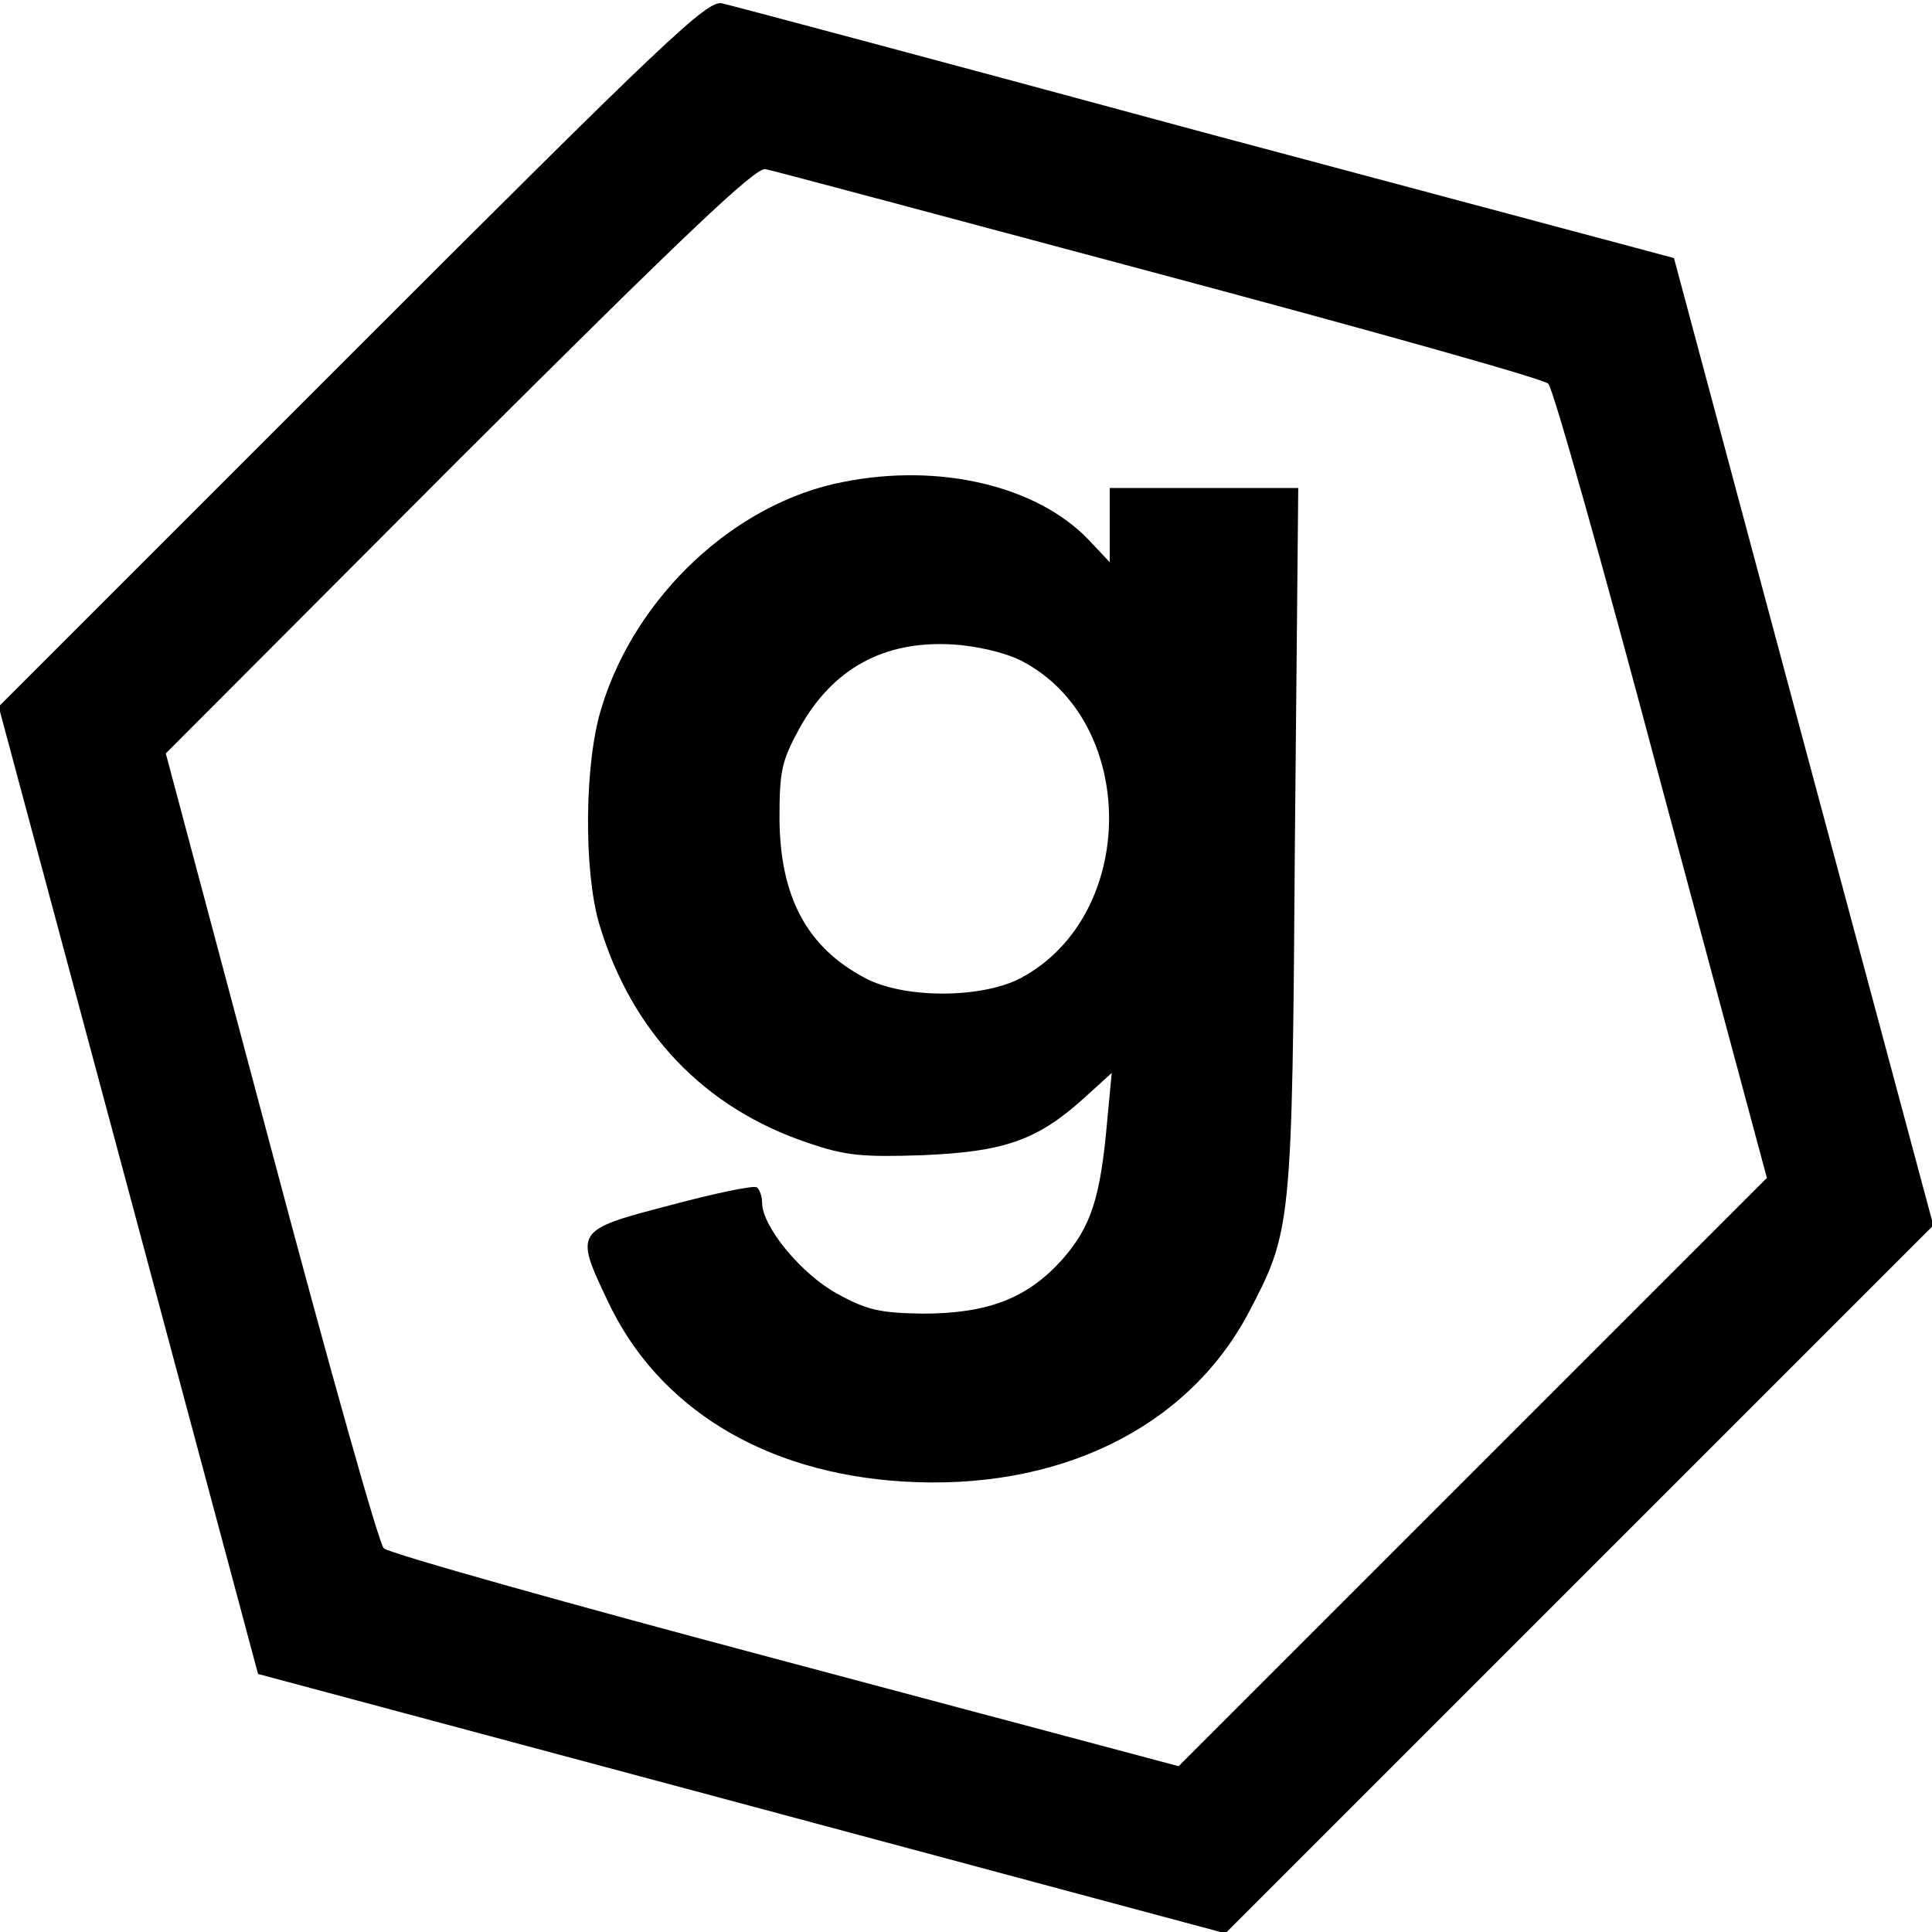 <?xml version="1.0" standalone="no"?>
<!DOCTYPE svg PUBLIC "-//W3C//DTD SVG 20010904//EN"
 "http://www.w3.org/TR/2001/REC-SVG-20010904/DTD/svg10.dtd">
<svg version="1.0" xmlns="http://www.w3.org/2000/svg"
 width="289pt" height="289pt" viewBox="0 0 289 289"
 preserveAspectRatio="xMidYMid meet">
<g transform="translate(0,289) scale(0.1,-0.1)"
fill="#000000" stroke="none">
<path d="M527 2362 l-529 -529 194 -723 194 -724 724 -194 723 -194 530 530
529 529 -194 723 -194 724 -700 187 c-384 104 -710 191 -724 194 -22 5 -83
-53 -553 -523z m1208 118 c314 -84 575 -157 581 -164 7 -6 83 -276 169 -600
l158 -588 -440 -440 -440 -440 -589 157 c-324 86 -594 162 -600 169 -7 6 -83
276 -169 600 l-157 589 438 439 c337 336 444 438 459 435 11 -2 276 -73 590
-157z"/>
<path d="M1261 2169 c-161 -31 -310 -170 -361 -337 -26 -82 -27 -243 -4 -323
48 -162 157 -277 314 -329 55 -19 82 -21 170 -18 121 5 171 22 240 84 l43 39
-7 -74 c-10 -113 -24 -156 -67 -205 -52 -58 -111 -81 -209 -81 -63 1 -83 5
-128 30 -53 29 -112 100 -112 136 0 10 -4 20 -8 23 -5 3 -63 -9 -130 -27 -142
-37 -143 -38 -93 -143 75 -160 234 -257 440 -270 233 -15 426 79 518 251 65
124 66 126 70 708 l5 527 -141 0 -141 0 0 -56 0 -55 -32 34 c-77 80 -222 115
-367 86z m266 -267 c176 -90 176 -381 0 -475 -59 -31 -175 -31 -233 0 -87 46
-127 121 -128 238 0 71 3 86 29 134 50 91 127 133 230 127 35 -2 78 -12 102
-24z"/>
</g>
</svg>
